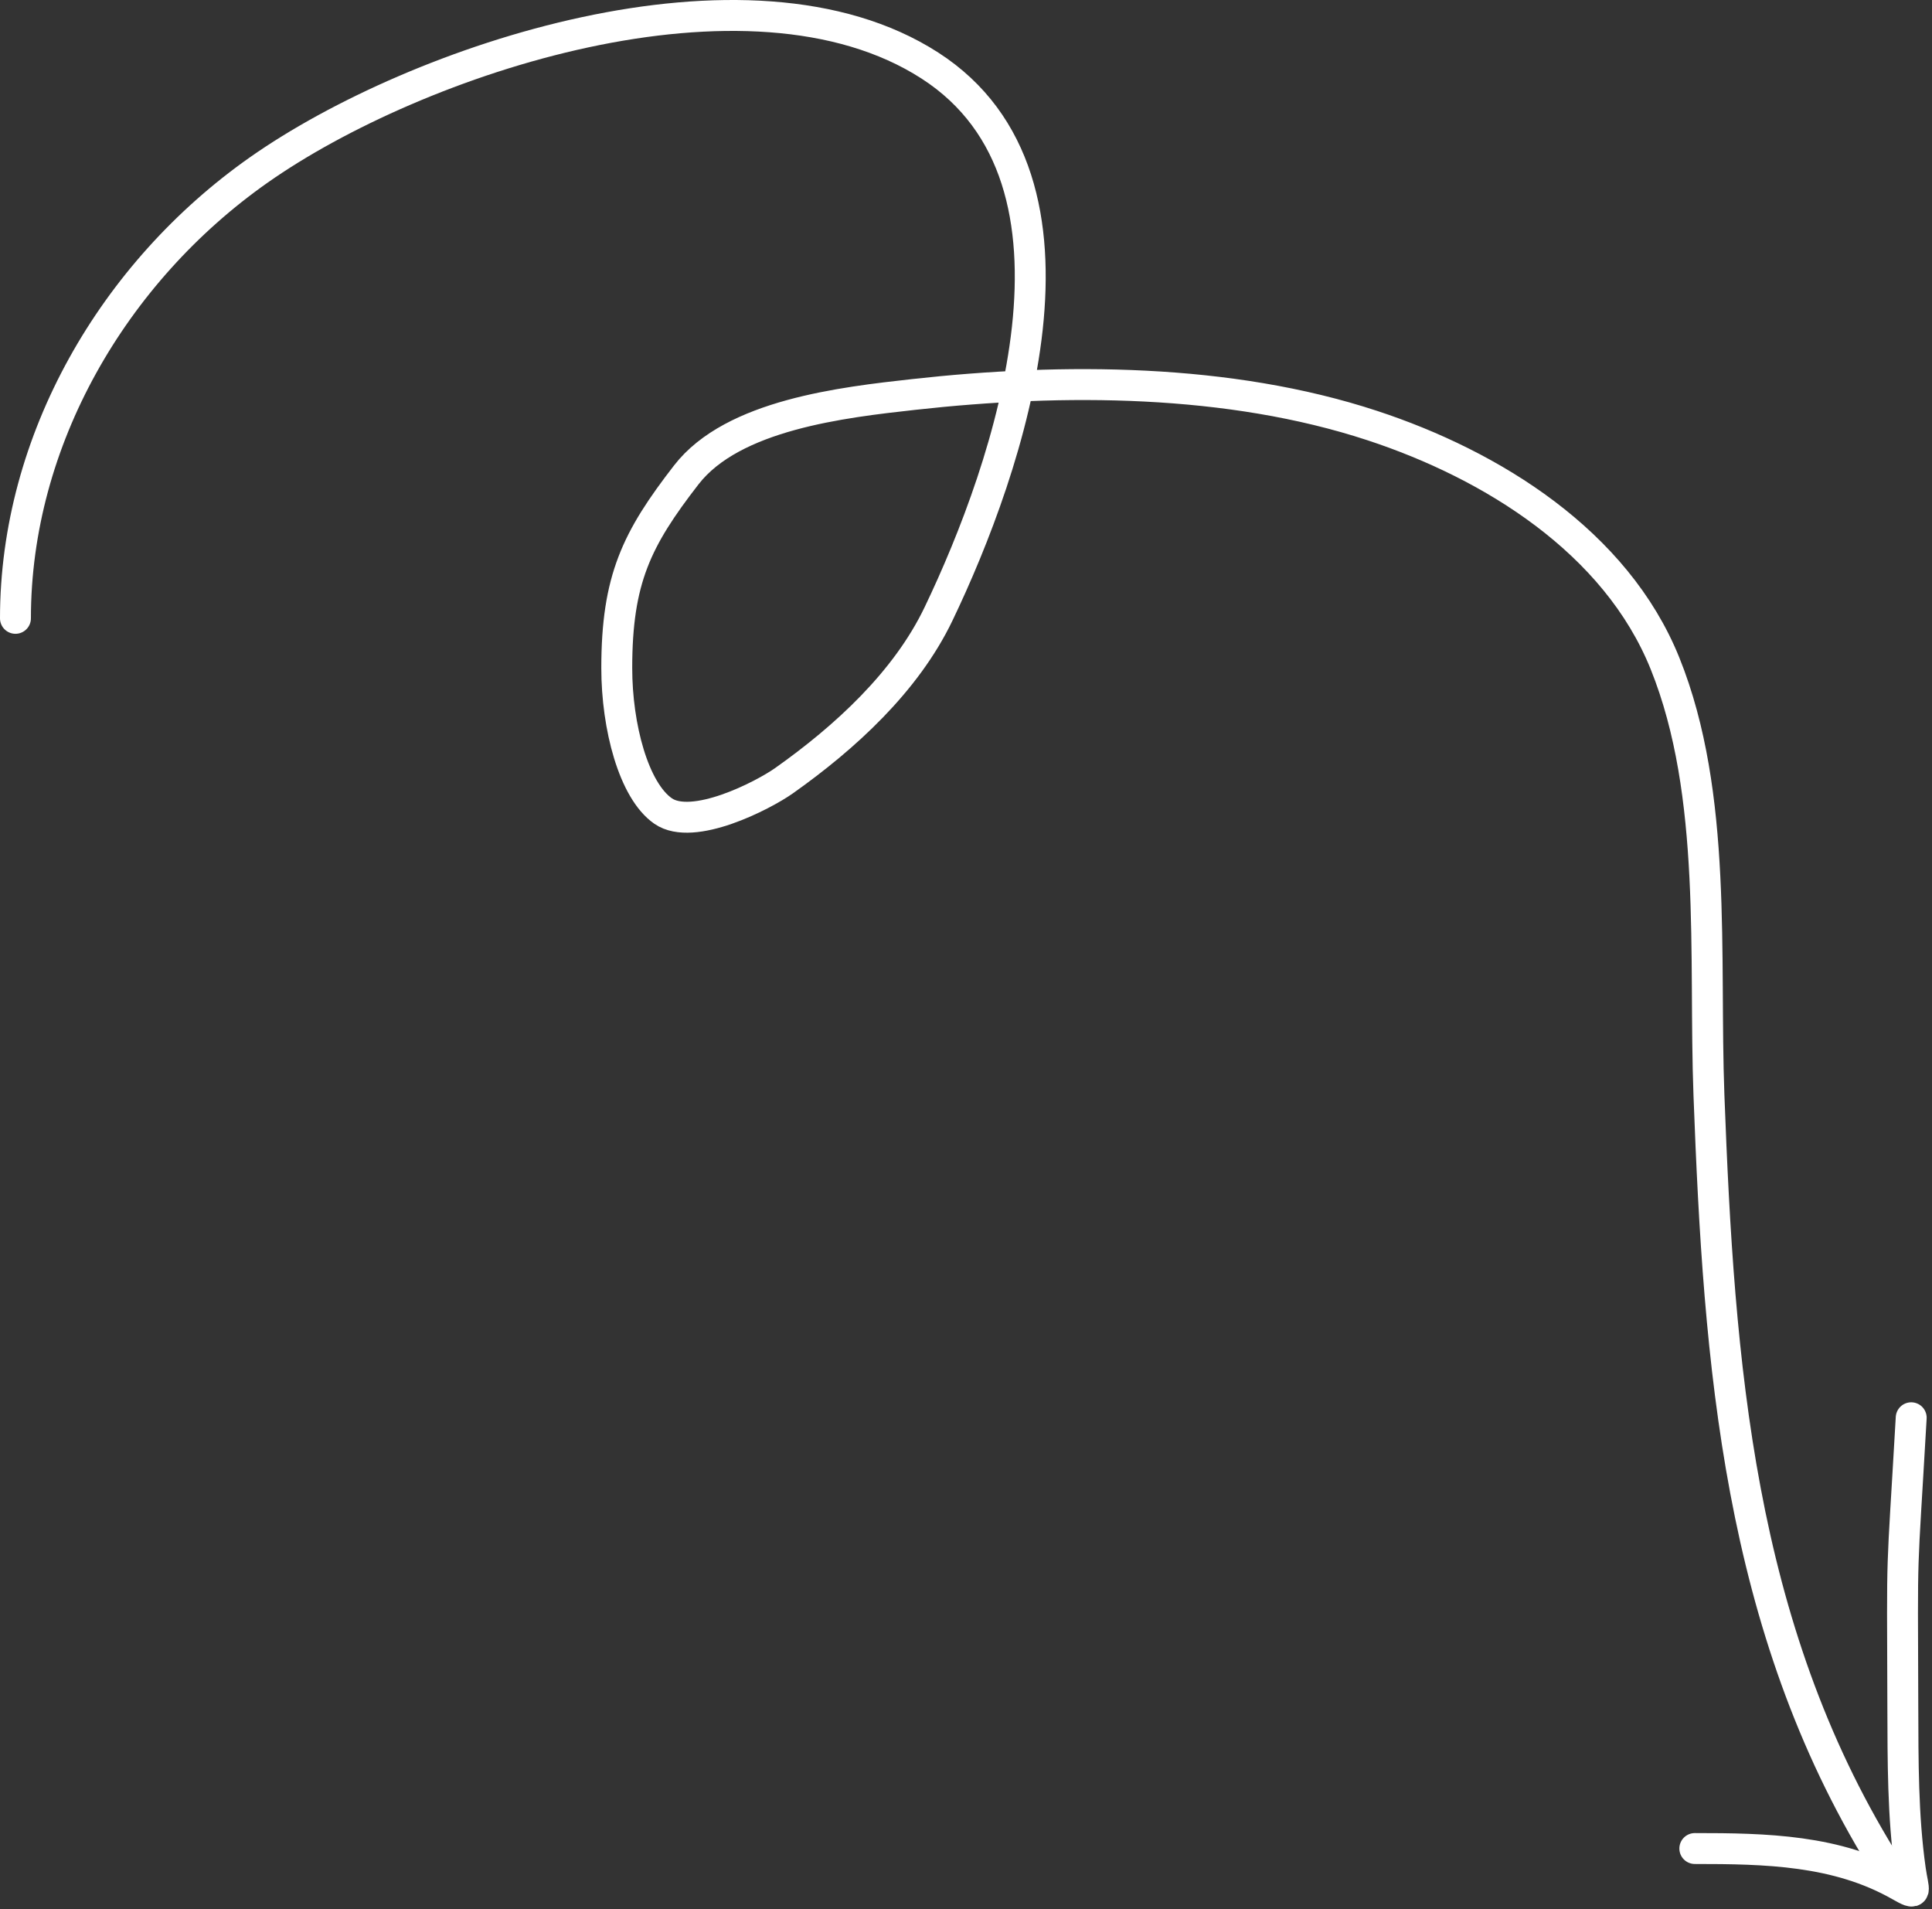 <svg width="250" height="247" viewBox="0 0 250 247" fill="none" xmlns="http://www.w3.org/2000/svg">
<rect x="0" y="0" width="250" height="247" fill="#333333" stroke="none"/>
<path d="M2 80.005C2 56.972 14.683 35.205 33.497 21.984C53.878 7.662 96.779 -6.693 120.331 8.485C143.41 23.358 130.492 60.587 121.436 79.452C117.218 88.24 109.308 95.451 101.465 101.003C98.706 102.955 89.652 107.599 85.809 104.939C81.998 102.3 79.809 94.031 79.809 86.439C79.809 74.939 82.387 69.729 88.809 61.439C94.837 53.657 109.071 52.057 118.279 51.034C137.548 48.893 159.019 48.965 177.563 55.06C193.058 60.152 209.113 70.104 215.454 85.846C222.297 102.836 220.465 123.839 221.138 141.736C222.447 176.555 224.959 210.348 243.557 240.569" stroke="white" stroke-width="4" stroke-linecap="round"/>
<path d="M219.309 239.176C228.439 239.176 237.7 239.346 245.836 243.977C248.257 245.355 247.601 244.77 247.194 241.892C246.215 234.971 246.248 227.797 246.224 220.844C246.15 198.751 246.048 205.456 247.309 183.439" stroke="white" stroke-width="4" stroke-linecap="round"/>
</svg>
